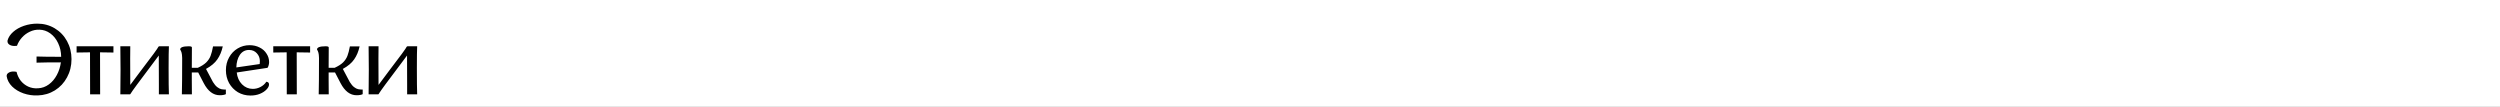 <?xml version="1.0" encoding="UTF-8"?> <svg xmlns="http://www.w3.org/2000/svg" width="1007" height="43" viewBox="0 0 1007 43" fill="none"><rect x="0" y="0" width="1007" height="43" fill="#808080" stroke="none"/> <g clip-path="url(#clip0_41_528)"> <rect width="1007" height="43" fill="white"></rect> <path d="M15.04 9.52C17.6 9.52 19.933 10.147 22.04 11.4C24.147 12.653 25.8 14.373 27 16.56C28.2 18.747 28.8 21.173 28.8 23.84C28.8 26.507 28.2 28.947 27 31.16C25.827 33.347 24.2 35.093 22.12 36.4C20.04 37.68 17.733 38.36 15.2 38.44C13.2 38.52 11.28 38.24 9.44 37.6C7.627 36.96 6.107 36.04 4.88 34.84C3.653 33.613 2.92 32.227 2.68 30.68C2.653 30.093 2.907 29.64 3.44 29.32C3.973 28.973 4.627 28.8 5.4 28.8C5.907 28.8 6.333 28.853 6.68 28.96C6.973 30.24 7.52 31.413 8.32 32.48C9.147 33.52 10.16 34.32 11.36 34.88C12.587 35.44 13.92 35.667 15.36 35.56C16.933 35.48 18.373 34.96 19.68 34C20.987 33.04 22.053 31.787 22.88 30.24C23.733 28.667 24.28 26.96 24.52 25.12C20.147 25.12 16.88 25.16 14.72 25.24V22.76C16.907 22.84 20.213 22.88 24.64 22.88C24.613 20.853 24.2 19.013 23.4 17.36C22.627 15.707 21.573 14.4 20.24 13.44C18.907 12.48 17.453 11.987 15.88 11.96C14.547 11.907 13.267 12.173 12.04 12.76C10.813 13.32 9.747 14.107 8.84 15.12C7.933 16.133 7.267 17.24 6.84 18.44C6.627 18.493 6.293 18.52 5.84 18.52C4.96 18.52 4.24 18.32 3.68 17.92C3.147 17.52 2.933 16.973 3.04 16.28C3.387 15.027 4.147 13.88 5.32 12.84C6.493 11.8 7.933 10.987 9.64 10.4C11.373 9.813 13.173 9.52 15.04 9.52ZM45.694 21.16C43.347 21.107 41.547 21.08 40.294 21.08L40.334 38H36.294L36.254 21.08C35.001 21.08 33.201 21.107 30.854 21.16V18.64H45.694V21.16ZM68.035 18.64C67.955 20.107 67.915 23.027 67.915 27.4C67.915 32.653 67.955 36.187 68.035 38H63.995V34.12C63.995 27.667 63.982 23.747 63.955 22.36L61.355 25.84C56.049 32.853 53.155 36.787 52.675 37.64C52.649 37.693 52.595 37.773 52.515 37.88C52.462 37.96 52.395 38 52.315 38H48.475C48.529 35.707 48.555 32.4 48.555 28.08C48.555 23.653 48.529 20.507 48.475 18.64H52.475C52.449 19.387 52.435 21.053 52.435 23.64L52.475 34.2L56.715 28.52C61.195 22.68 63.569 19.44 63.835 18.8C63.942 18.693 64.035 18.64 64.115 18.64H68.035ZM85.777 33.04C86.337 33.947 86.91 34.627 87.497 35.08C88.084 35.533 88.63 35.813 89.137 35.92C89.67 36.027 90.284 36.08 90.977 36.08V37.92C90.444 38.213 89.617 38.36 88.497 38.36C85.91 38.36 83.763 36.733 82.057 33.48L79.817 29.16L79.737 29.2H77.257V32.28C77.257 35.213 77.27 37.12 77.297 38H73.257C73.337 34.987 73.377 30.107 73.377 23.36C73.35 22.373 73.27 21.653 73.137 21.2C73.004 20.72 72.817 20.307 72.577 19.96C72.55 19.08 73.71 18.64 76.057 18.64C76.883 18.64 77.297 18.8 77.297 19.12V19.84C77.27 21.36 77.257 23.853 77.257 27.32H79.657C81.124 26.653 82.257 25.933 83.057 25.16C83.857 24.36 84.444 23.48 84.817 22.52C85.19 21.56 85.523 20.28 85.817 18.68H89.737C89.284 20.733 88.55 22.48 87.537 23.92C86.55 25.36 85.03 26.64 82.977 27.76C83.857 29.36 84.79 31.12 85.777 33.04ZM90.998 28.28C90.998 26.36 91.425 24.64 92.278 23.12C93.132 21.573 94.278 20.373 95.718 19.52C97.185 18.64 98.785 18.2 100.518 18.2C102.012 18.2 103.358 18.507 104.558 19.12C105.758 19.707 106.692 20.533 107.358 21.6C108.052 22.64 108.398 23.787 108.398 25.04C108.398 25.36 108.345 25.747 108.238 26.2C108.132 26.653 107.972 27.027 107.758 27.32L95.358 29.2C95.572 31.147 96.278 32.733 97.478 33.96C98.705 35.187 100.158 35.8 101.838 35.8C102.905 35.8 103.932 35.547 104.918 35.04C105.932 34.507 106.718 33.8 107.278 32.92C107.652 32.973 107.918 33.08 108.078 33.24C108.265 33.373 108.358 33.64 108.358 34.04C108.358 34.68 108.025 35.347 107.358 36.04C106.718 36.733 105.825 37.32 104.678 37.8C103.558 38.253 102.292 38.48 100.878 38.48C99.038 38.48 97.358 38.04 95.838 37.16C94.345 36.253 93.158 35.027 92.278 33.48C91.425 31.907 90.998 30.173 90.998 28.28ZM104.598 25.8C104.652 25.533 104.678 25.147 104.678 24.64C104.678 23.387 104.265 22.32 103.438 21.44C102.638 20.56 101.598 20.12 100.318 20.12C98.745 20.12 97.505 20.787 96.598 22.12C95.718 23.427 95.252 25.107 95.198 27.16L104.598 25.8ZM124.913 21.16C122.566 21.107 120.766 21.08 119.513 21.08L119.553 38H115.513L115.473 21.08C114.219 21.08 112.419 21.107 110.073 21.16V18.64H124.913V21.16ZM140.894 33.04C141.454 33.947 142.027 34.627 142.614 35.08C143.201 35.533 143.747 35.813 144.254 35.92C144.787 36.027 145.401 36.08 146.094 36.08V37.92C145.561 38.213 144.734 38.36 143.614 38.36C141.027 38.36 138.881 36.733 137.174 33.48L134.934 29.16L134.854 29.2H132.374V32.28C132.374 35.213 132.387 37.12 132.414 38H128.374C128.454 34.987 128.494 30.107 128.494 23.36C128.467 22.373 128.387 21.653 128.254 21.2C128.121 20.72 127.934 20.307 127.694 19.96C127.667 19.08 128.827 18.64 131.174 18.64C132.001 18.64 132.414 18.8 132.414 19.12V19.84C132.387 21.36 132.374 23.853 132.374 27.32H134.774C136.241 26.653 137.374 25.933 138.174 25.16C138.974 24.36 139.561 23.48 139.934 22.52C140.307 21.56 140.641 20.28 140.934 18.68H144.854C144.401 20.733 143.667 22.48 142.654 23.92C141.667 25.36 140.147 26.64 138.094 27.76C138.974 29.36 139.907 31.12 140.894 33.04ZM168.035 18.64C167.955 20.107 167.915 23.027 167.915 27.4C167.915 32.653 167.955 36.187 168.035 38H163.995V34.12C163.995 27.667 163.982 23.747 163.955 22.36L161.355 25.84C156.049 32.853 153.155 36.787 152.675 37.64C152.649 37.693 152.595 37.773 152.515 37.88C152.462 37.96 152.395 38 152.315 38H148.475C148.529 35.707 148.555 32.4 148.555 28.08C148.555 23.653 148.529 20.507 148.475 18.64H152.475C152.449 19.387 152.435 21.053 152.435 23.64L152.475 34.2L156.715 28.52C161.195 22.68 163.569 19.44 163.835 18.8C163.942 18.693 164.035 18.64 164.115 18.64H168.035Z" fill="black"></path> </g> <defs> <clipPath id="clip0_41_528"> <rect width="1007" height="43" fill="white"></rect> </clipPath> </defs> </svg> 